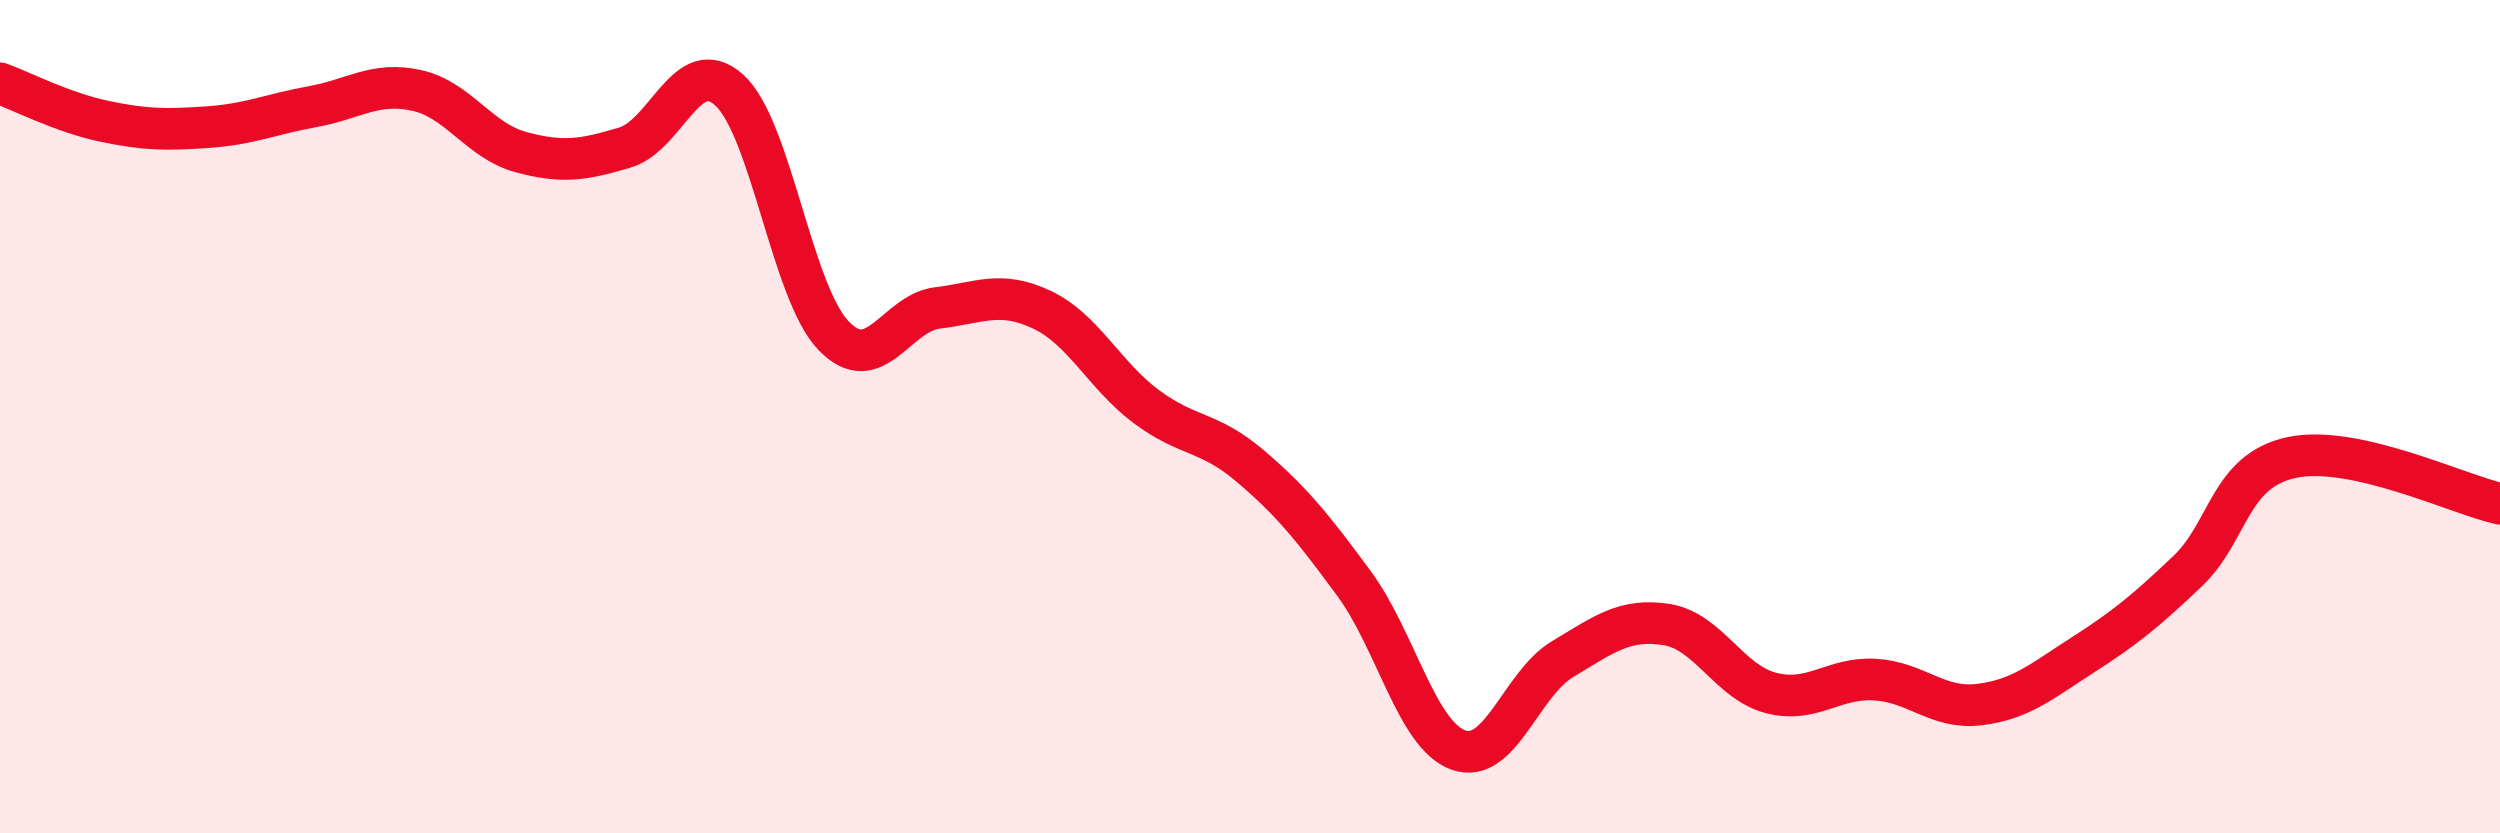 
    <svg width="60" height="20" viewBox="0 0 60 20" xmlns="http://www.w3.org/2000/svg">
      <path
        d="M 0,2 C 0.5,2.18 1.5,2.7 2.5,2.91 C 3.5,3.12 4,3.12 5,3.05 C 6,2.98 6.5,2.74 7.5,2.56 C 8.5,2.38 9,1.95 10,2.17 C 11,2.39 11.5,3.38 12.5,3.65 C 13.5,3.92 14,3.84 15,3.54 C 16,3.24 16.5,1.26 17.5,2.16 C 18.5,3.06 19,7 20,8.05 C 21,9.1 21.5,7.51 22.5,7.39 C 23.5,7.27 24,6.96 25,7.43 C 26,7.9 26.5,9 27.5,9.75 C 28.5,10.5 29,10.33 30,11.18 C 31,12.03 31.5,12.65 32.5,14.01 C 33.5,15.37 34,17.64 35,18 C 36,18.36 36.5,16.42 37.5,15.82 C 38.5,15.22 39,14.83 40,14.99 C 41,15.15 41.5,16.37 42.5,16.63 C 43.5,16.89 44,16.25 45,16.31 C 46,16.37 46.5,17.03 47.5,16.91 C 48.5,16.79 49,16.35 50,15.71 C 51,15.07 51.5,14.66 52.5,13.71 C 53.5,12.76 53.5,11.3 55,10.98 C 56.5,10.66 59,11.87 60,12.09L60 20L0 20Z"
        fill="#EB0A25"
        opacity="0.1"
        stroke-linecap="round"
        stroke-linejoin="round"
      />
      <path
        d="M 0,2 C 0.5,2.18 1.5,2.7 2.5,2.91 C 3.5,3.12 4,3.12 5,3.05 C 6,2.98 6.5,2.74 7.5,2.56 C 8.5,2.38 9,1.95 10,2.17 C 11,2.39 11.5,3.38 12.5,3.65 C 13.5,3.92 14,3.84 15,3.54 C 16,3.24 16.5,1.26 17.5,2.16 C 18.5,3.06 19,7 20,8.05 C 21,9.1 21.5,7.51 22.5,7.39 C 23.5,7.27 24,6.96 25,7.43 C 26,7.9 26.5,9 27.5,9.75 C 28.5,10.5 29,10.33 30,11.18 C 31,12.03 31.5,12.65 32.5,14.01 C 33.5,15.37 34,17.64 35,18 C 36,18.36 36.5,16.42 37.5,15.82 C 38.5,15.22 39,14.83 40,14.99 C 41,15.15 41.5,16.37 42.5,16.63 C 43.5,16.89 44,16.25 45,16.31 C 46,16.37 46.5,17.03 47.5,16.91 C 48.5,16.79 49,16.35 50,15.71 C 51,15.07 51.5,14.66 52.5,13.71 C 53.5,12.76 53.5,11.3 55,10.98 C 56.5,10.66 59,11.87 60,12.09"
        stroke="#EB0A25"
        stroke-width="1"
        fill="none"
        stroke-linecap="round"
        stroke-linejoin="round"
      />
    </svg>
  